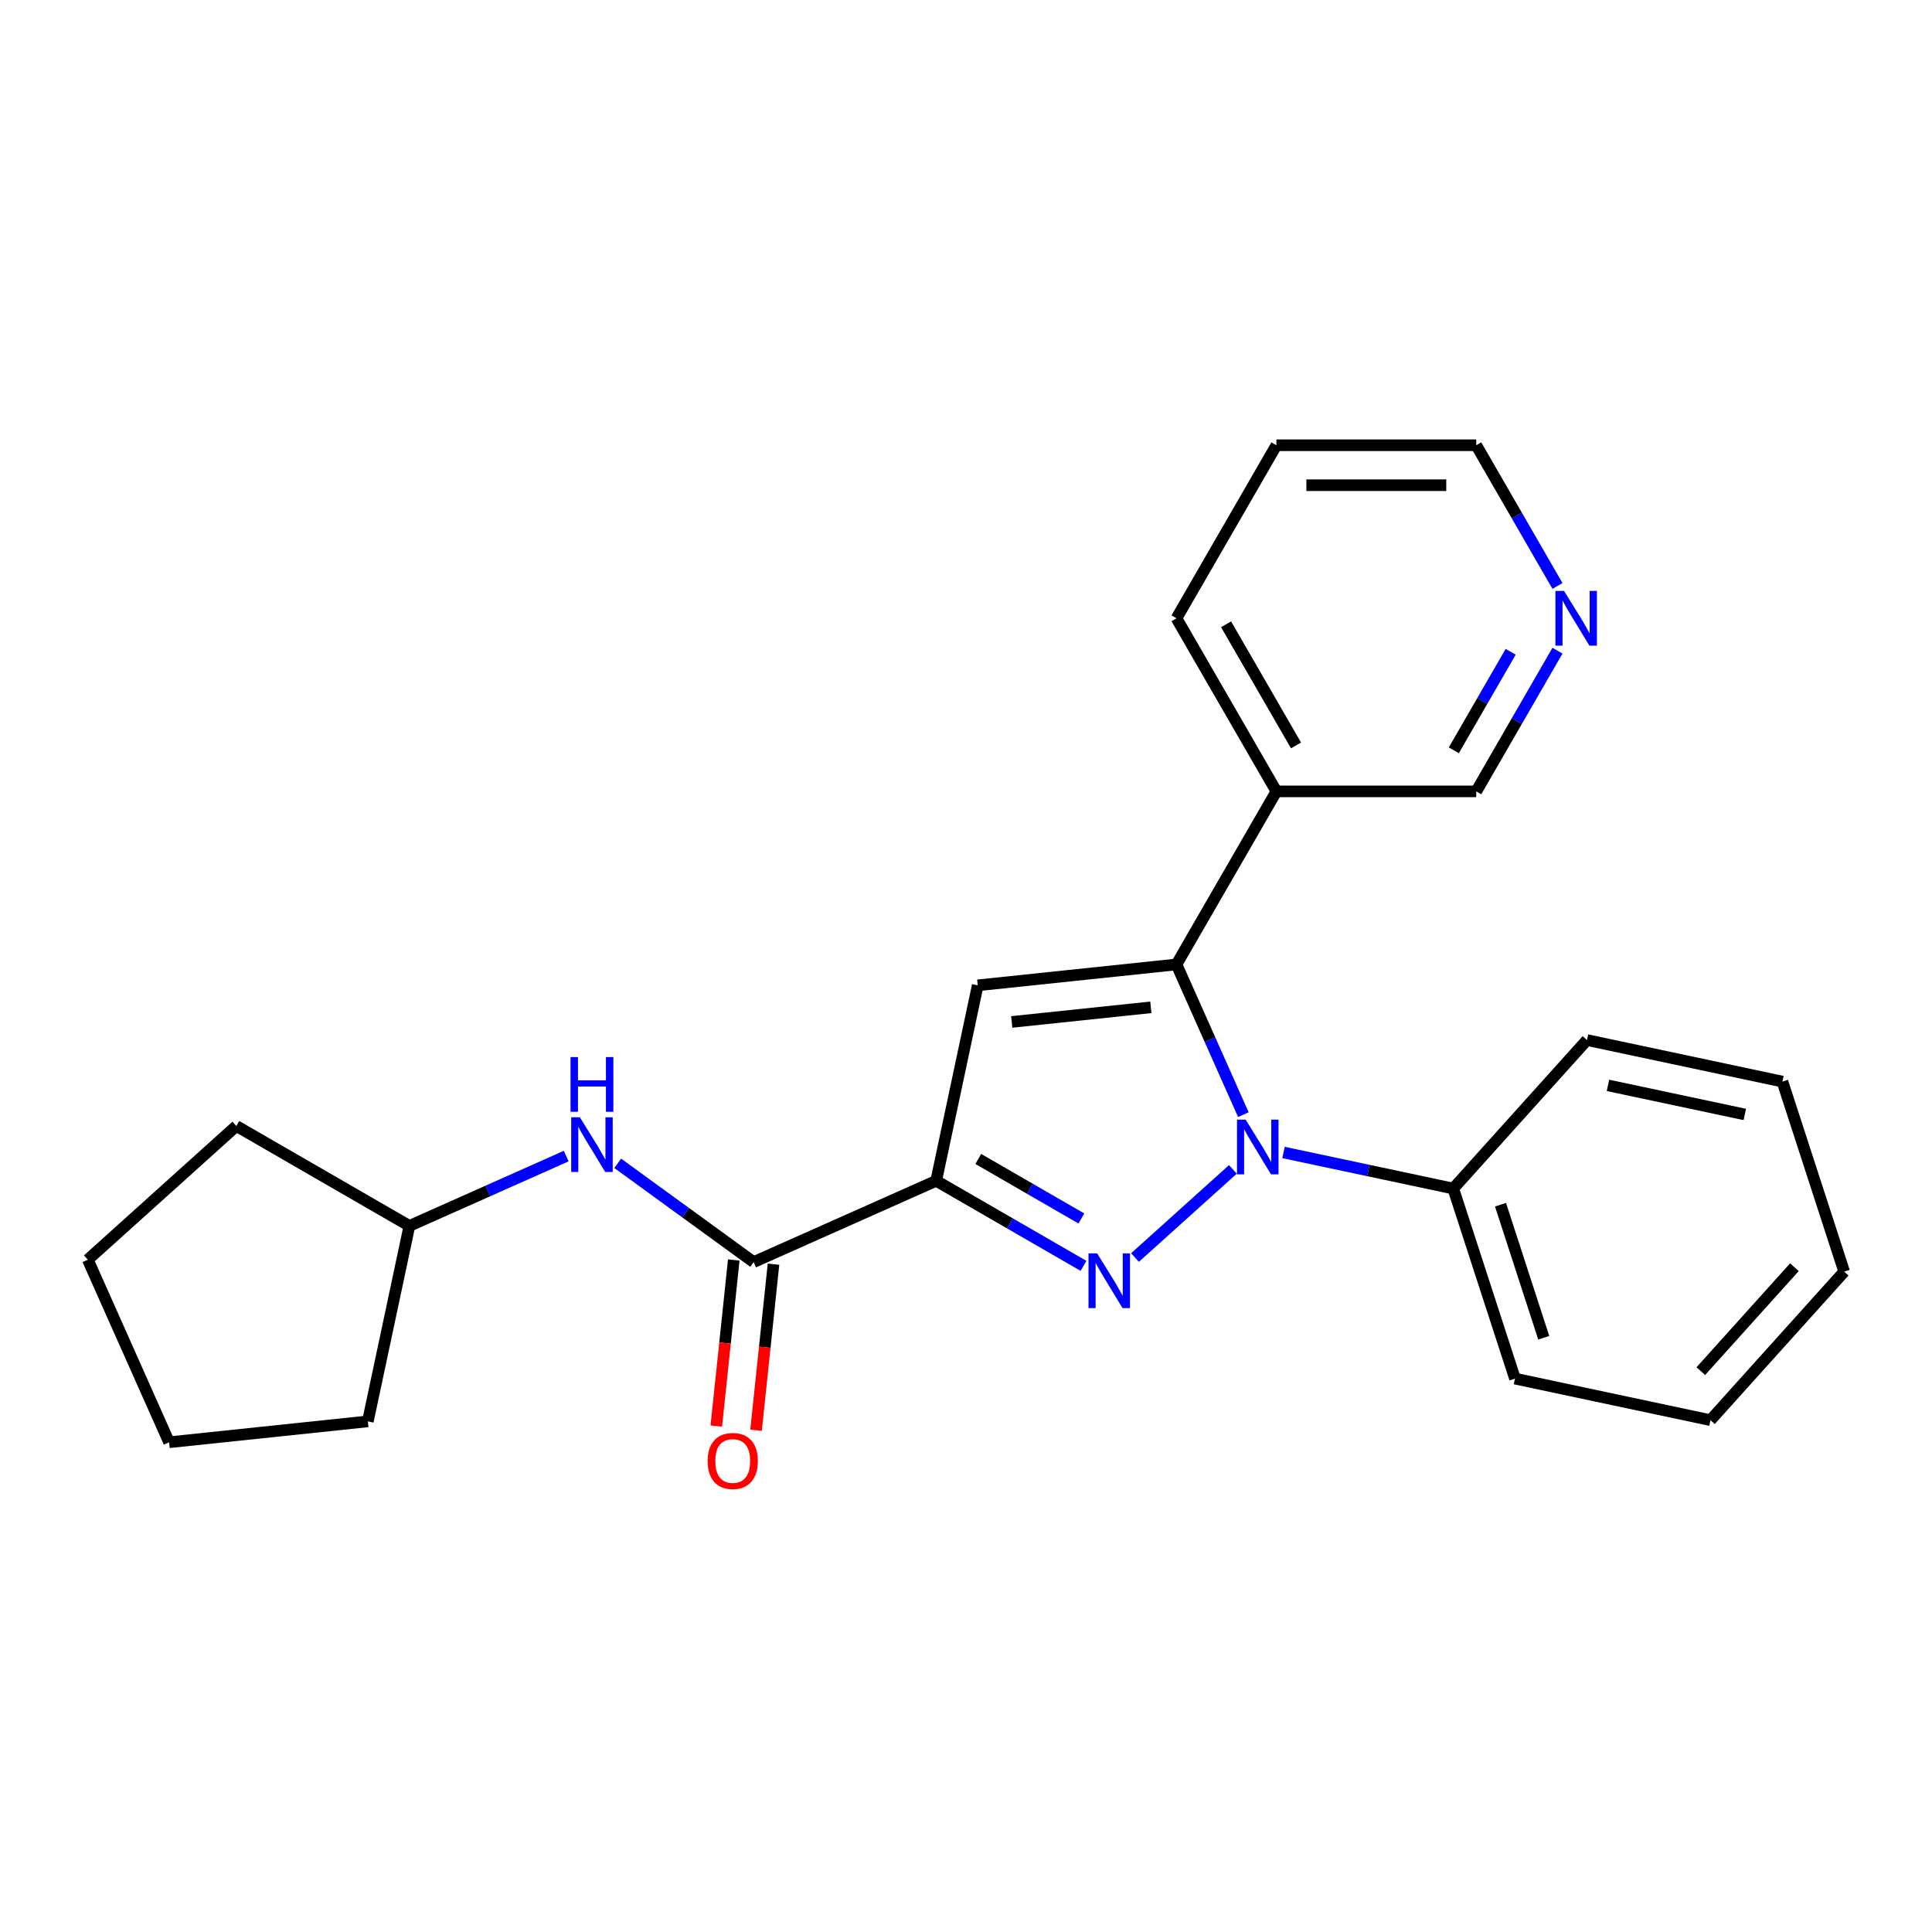 <?xml version='1.0' encoding='iso-8859-1'?>
<svg version='1.1' baseProfile='full'
              xmlns='http://www.w3.org/2000/svg'
                      xmlns:rdkit='http://www.rdkit.org/xml'
                      xmlns:xlink='http://www.w3.org/1999/xlink'
                  xml:space='preserve'
width='1000px' height='1000px' viewBox='0 0 1000 1000'>
<!-- END OF HEADER -->
<rect style='opacity:1.0;fill:#FFFFFF;stroke:none' width='1000' height='1000' x='0' y='0'> </rect>
<path class='bond-0' d='M 587.475,650.902 L 638.14,605.283' style='fill:none;fill-rule:evenodd;stroke:#0000FF;stroke-width:6px;stroke-linecap:butt;stroke-linejoin:miter;stroke-opacity:1' />
<path class='bond-1' d='M 560.823,655.207 L 522.697,633.194' style='fill:none;fill-rule:evenodd;stroke:#0000FF;stroke-width:6px;stroke-linecap:butt;stroke-linejoin:miter;stroke-opacity:1' />
<path class='bond-1' d='M 522.697,633.194 L 484.571,611.182' style='fill:none;fill-rule:evenodd;stroke:#000000;stroke-width:6px;stroke-linecap:butt;stroke-linejoin:miter;stroke-opacity:1' />
<path class='bond-1' d='M 559.729,630.687 L 533.041,615.279' style='fill:none;fill-rule:evenodd;stroke:#0000FF;stroke-width:6px;stroke-linecap:butt;stroke-linejoin:miter;stroke-opacity:1' />
<path class='bond-1' d='M 533.041,615.279 L 506.352,599.87' style='fill:none;fill-rule:evenodd;stroke:#000000;stroke-width:6px;stroke-linecap:butt;stroke-linejoin:miter;stroke-opacity:1' />
<path class='bond-2' d='M 643.562,576.942 L 626.254,538.068' style='fill:none;fill-rule:evenodd;stroke:#0000FF;stroke-width:6px;stroke-linecap:butt;stroke-linejoin:miter;stroke-opacity:1' />
<path class='bond-2' d='M 626.254,538.068 L 608.946,499.194' style='fill:none;fill-rule:evenodd;stroke:#000000;stroke-width:6px;stroke-linecap:butt;stroke-linejoin:miter;stroke-opacity:1' />
<path class='bond-7' d='M 664.343,596.52 L 708.268,605.857' style='fill:none;fill-rule:evenodd;stroke:#0000FF;stroke-width:6px;stroke-linecap:butt;stroke-linejoin:miter;stroke-opacity:1' />
<path class='bond-7' d='M 708.268,605.857 L 752.193,615.194' style='fill:none;fill-rule:evenodd;stroke:#000000;stroke-width:6px;stroke-linecap:butt;stroke-linejoin:miter;stroke-opacity:1' />
<path class='bond-3' d='M 484.571,611.182 L 506.076,510.006' style='fill:none;fill-rule:evenodd;stroke:#000000;stroke-width:6px;stroke-linecap:butt;stroke-linejoin:miter;stroke-opacity:1' />
<path class='bond-4' d='M 484.571,611.182 L 390.077,653.254' style='fill:none;fill-rule:evenodd;stroke:#000000;stroke-width:6px;stroke-linecap:butt;stroke-linejoin:miter;stroke-opacity:1' />
<path class='bond-6' d='M 608.946,499.194 L 660.664,409.616' style='fill:none;fill-rule:evenodd;stroke:#000000;stroke-width:6px;stroke-linecap:butt;stroke-linejoin:miter;stroke-opacity:1' />
<path class='bond-24' d='M 608.946,499.194 L 506.076,510.006' style='fill:none;fill-rule:evenodd;stroke:#000000;stroke-width:6px;stroke-linecap:butt;stroke-linejoin:miter;stroke-opacity:1' />
<path class='bond-24' d='M 595.678,521.39 L 523.669,528.958' style='fill:none;fill-rule:evenodd;stroke:#000000;stroke-width:6px;stroke-linecap:butt;stroke-linejoin:miter;stroke-opacity:1' />
<path class='bond-5' d='M 390.077,653.254 L 354.899,627.695' style='fill:none;fill-rule:evenodd;stroke:#000000;stroke-width:6px;stroke-linecap:butt;stroke-linejoin:miter;stroke-opacity:1' />
<path class='bond-5' d='M 354.899,627.695 L 319.721,602.137' style='fill:none;fill-rule:evenodd;stroke:#0000FF;stroke-width:6px;stroke-linecap:butt;stroke-linejoin:miter;stroke-opacity:1' />
<path class='bond-8' d='M 379.79,652.172 L 375.272,695.154' style='fill:none;fill-rule:evenodd;stroke:#000000;stroke-width:6px;stroke-linecap:butt;stroke-linejoin:miter;stroke-opacity:1' />
<path class='bond-8' d='M 375.272,695.154 L 370.755,738.136' style='fill:none;fill-rule:evenodd;stroke:#FF0000;stroke-width:6px;stroke-linecap:butt;stroke-linejoin:miter;stroke-opacity:1' />
<path class='bond-8' d='M 400.364,654.335 L 395.846,697.317' style='fill:none;fill-rule:evenodd;stroke:#000000;stroke-width:6px;stroke-linecap:butt;stroke-linejoin:miter;stroke-opacity:1' />
<path class='bond-8' d='M 395.846,697.317 L 391.329,740.299' style='fill:none;fill-rule:evenodd;stroke:#FF0000;stroke-width:6px;stroke-linecap:butt;stroke-linejoin:miter;stroke-opacity:1' />
<path class='bond-10' d='M 293.069,598.388 L 252.485,616.457' style='fill:none;fill-rule:evenodd;stroke:#0000FF;stroke-width:6px;stroke-linecap:butt;stroke-linejoin:miter;stroke-opacity:1' />
<path class='bond-10' d='M 252.485,616.457 L 211.901,634.527' style='fill:none;fill-rule:evenodd;stroke:#000000;stroke-width:6px;stroke-linecap:butt;stroke-linejoin:miter;stroke-opacity:1' />
<path class='bond-11' d='M 660.664,409.616 L 764.101,409.616' style='fill:none;fill-rule:evenodd;stroke:#000000;stroke-width:6px;stroke-linecap:butt;stroke-linejoin:miter;stroke-opacity:1' />
<path class='bond-12' d='M 660.664,409.616 L 608.946,320.037' style='fill:none;fill-rule:evenodd;stroke:#000000;stroke-width:6px;stroke-linecap:butt;stroke-linejoin:miter;stroke-opacity:1' />
<path class='bond-12' d='M 670.822,385.835 L 634.619,323.13' style='fill:none;fill-rule:evenodd;stroke:#000000;stroke-width:6px;stroke-linecap:butt;stroke-linejoin:miter;stroke-opacity:1' />
<path class='bond-14' d='M 752.193,615.194 L 784.157,713.567' style='fill:none;fill-rule:evenodd;stroke:#000000;stroke-width:6px;stroke-linecap:butt;stroke-linejoin:miter;stroke-opacity:1' />
<path class='bond-14' d='M 776.663,623.557 L 799.037,692.419' style='fill:none;fill-rule:evenodd;stroke:#000000;stroke-width:6px;stroke-linecap:butt;stroke-linejoin:miter;stroke-opacity:1' />
<path class='bond-15' d='M 752.193,615.194 L 821.406,538.325' style='fill:none;fill-rule:evenodd;stroke:#000000;stroke-width:6px;stroke-linecap:butt;stroke-linejoin:miter;stroke-opacity:1' />
<path class='bond-9' d='M 806.15,336.783 L 785.126,373.199' style='fill:none;fill-rule:evenodd;stroke:#0000FF;stroke-width:6px;stroke-linecap:butt;stroke-linejoin:miter;stroke-opacity:1' />
<path class='bond-9' d='M 785.126,373.199 L 764.101,409.616' style='fill:none;fill-rule:evenodd;stroke:#000000;stroke-width:6px;stroke-linecap:butt;stroke-linejoin:miter;stroke-opacity:1' />
<path class='bond-9' d='M 781.927,337.364 L 767.21,362.856' style='fill:none;fill-rule:evenodd;stroke:#0000FF;stroke-width:6px;stroke-linecap:butt;stroke-linejoin:miter;stroke-opacity:1' />
<path class='bond-9' d='M 767.21,362.856 L 752.492,388.347' style='fill:none;fill-rule:evenodd;stroke:#000000;stroke-width:6px;stroke-linecap:butt;stroke-linejoin:miter;stroke-opacity:1' />
<path class='bond-27' d='M 806.15,303.291 L 785.126,266.875' style='fill:none;fill-rule:evenodd;stroke:#0000FF;stroke-width:6px;stroke-linecap:butt;stroke-linejoin:miter;stroke-opacity:1' />
<path class='bond-27' d='M 785.126,266.875 L 764.101,230.459' style='fill:none;fill-rule:evenodd;stroke:#000000;stroke-width:6px;stroke-linecap:butt;stroke-linejoin:miter;stroke-opacity:1' />
<path class='bond-16' d='M 211.901,634.527 L 190.396,735.703' style='fill:none;fill-rule:evenodd;stroke:#000000;stroke-width:6px;stroke-linecap:butt;stroke-linejoin:miter;stroke-opacity:1' />
<path class='bond-17' d='M 211.901,634.527 L 122.323,582.808' style='fill:none;fill-rule:evenodd;stroke:#000000;stroke-width:6px;stroke-linecap:butt;stroke-linejoin:miter;stroke-opacity:1' />
<path class='bond-18' d='M 608.946,320.037 L 660.664,230.459' style='fill:none;fill-rule:evenodd;stroke:#000000;stroke-width:6px;stroke-linecap:butt;stroke-linejoin:miter;stroke-opacity:1' />
<path class='bond-13' d='M 764.101,230.459 L 660.664,230.459' style='fill:none;fill-rule:evenodd;stroke:#000000;stroke-width:6px;stroke-linecap:butt;stroke-linejoin:miter;stroke-opacity:1' />
<path class='bond-13' d='M 748.585,251.146 L 676.18,251.146' style='fill:none;fill-rule:evenodd;stroke:#000000;stroke-width:6px;stroke-linecap:butt;stroke-linejoin:miter;stroke-opacity:1' />
<path class='bond-20' d='M 784.157,713.567 L 885.333,735.073' style='fill:none;fill-rule:evenodd;stroke:#000000;stroke-width:6px;stroke-linecap:butt;stroke-linejoin:miter;stroke-opacity:1' />
<path class='bond-19' d='M 821.406,538.325 L 922.582,559.831' style='fill:none;fill-rule:evenodd;stroke:#000000;stroke-width:6px;stroke-linecap:butt;stroke-linejoin:miter;stroke-opacity:1' />
<path class='bond-19' d='M 832.281,561.786 L 903.104,576.84' style='fill:none;fill-rule:evenodd;stroke:#000000;stroke-width:6px;stroke-linecap:butt;stroke-linejoin:miter;stroke-opacity:1' />
<path class='bond-21' d='M 190.396,735.703 L 87.526,746.515' style='fill:none;fill-rule:evenodd;stroke:#000000;stroke-width:6px;stroke-linecap:butt;stroke-linejoin:miter;stroke-opacity:1' />
<path class='bond-22' d='M 122.323,582.808 L 45.455,652.021' style='fill:none;fill-rule:evenodd;stroke:#000000;stroke-width:6px;stroke-linecap:butt;stroke-linejoin:miter;stroke-opacity:1' />
<path class='bond-23' d='M 922.582,559.831 L 954.545,658.205' style='fill:none;fill-rule:evenodd;stroke:#000000;stroke-width:6px;stroke-linecap:butt;stroke-linejoin:miter;stroke-opacity:1' />
<path class='bond-25' d='M 885.333,735.073 L 954.545,658.205' style='fill:none;fill-rule:evenodd;stroke:#000000;stroke-width:6px;stroke-linecap:butt;stroke-linejoin:miter;stroke-opacity:1' />
<path class='bond-25' d='M 880.341,709.7 L 928.79,655.893' style='fill:none;fill-rule:evenodd;stroke:#000000;stroke-width:6px;stroke-linecap:butt;stroke-linejoin:miter;stroke-opacity:1' />
<path class='bond-26' d='M 87.526,746.515 L 45.455,652.021' style='fill:none;fill-rule:evenodd;stroke:#000000;stroke-width:6px;stroke-linecap:butt;stroke-linejoin:miter;stroke-opacity:1' />
<path  class='atom-0' d='M 567.889 648.74
L 577.169 663.74
Q 578.089 665.22, 579.569 667.9
Q 581.049 670.58, 581.129 670.74
L 581.129 648.74
L 584.889 648.74
L 584.889 677.06
L 581.009 677.06
L 571.049 660.66
Q 569.889 658.74, 568.649 656.54
Q 567.449 654.34, 567.089 653.66
L 567.089 677.06
L 563.409 677.06
L 563.409 648.74
L 567.889 648.74
' fill='#0000FF'/>
<path  class='atom-1' d='M 644.757 579.528
L 654.037 594.528
Q 654.957 596.008, 656.437 598.688
Q 657.917 601.368, 657.997 601.528
L 657.997 579.528
L 661.757 579.528
L 661.757 607.848
L 657.877 607.848
L 647.917 591.448
Q 646.757 589.528, 645.517 587.328
Q 644.317 585.128, 643.957 584.448
L 643.957 607.848
L 640.277 607.848
L 640.277 579.528
L 644.757 579.528
' fill='#0000FF'/>
<path  class='atom-6' d='M 300.135 578.295
L 309.415 593.295
Q 310.335 594.775, 311.815 597.455
Q 313.295 600.135, 313.375 600.295
L 313.375 578.295
L 317.135 578.295
L 317.135 606.615
L 313.255 606.615
L 303.295 590.215
Q 302.135 588.295, 300.895 586.095
Q 299.695 583.895, 299.335 583.215
L 299.335 606.615
L 295.655 606.615
L 295.655 578.295
L 300.135 578.295
' fill='#0000FF'/>
<path  class='atom-6' d='M 295.315 547.143
L 299.155 547.143
L 299.155 559.183
L 313.635 559.183
L 313.635 547.143
L 317.475 547.143
L 317.475 575.463
L 313.635 575.463
L 313.635 562.383
L 299.155 562.383
L 299.155 575.463
L 295.315 575.463
L 295.315 547.143
' fill='#0000FF'/>
<path  class='atom-9' d='M 366.265 756.203
Q 366.265 749.403, 369.625 745.603
Q 372.985 741.803, 379.265 741.803
Q 385.545 741.803, 388.905 745.603
Q 392.265 749.403, 392.265 756.203
Q 392.265 763.083, 388.865 767.003
Q 385.465 770.883, 379.265 770.883
Q 373.025 770.883, 369.625 767.003
Q 366.265 763.123, 366.265 756.203
M 379.265 767.683
Q 383.585 767.683, 385.905 764.803
Q 388.265 761.883, 388.265 756.203
Q 388.265 750.643, 385.905 747.843
Q 383.585 745.003, 379.265 745.003
Q 374.945 745.003, 372.585 747.803
Q 370.265 750.603, 370.265 756.203
Q 370.265 761.923, 372.585 764.803
Q 374.945 767.683, 379.265 767.683
' fill='#FF0000'/>
<path  class='atom-10' d='M 809.559 305.877
L 818.839 320.877
Q 819.759 322.357, 821.239 325.037
Q 822.719 327.717, 822.799 327.877
L 822.799 305.877
L 826.559 305.877
L 826.559 334.197
L 822.679 334.197
L 812.719 317.797
Q 811.559 315.877, 810.319 313.677
Q 809.119 311.477, 808.759 310.797
L 808.759 334.197
L 805.079 334.197
L 805.079 305.877
L 809.559 305.877
' fill='#0000FF'/>
</svg>
